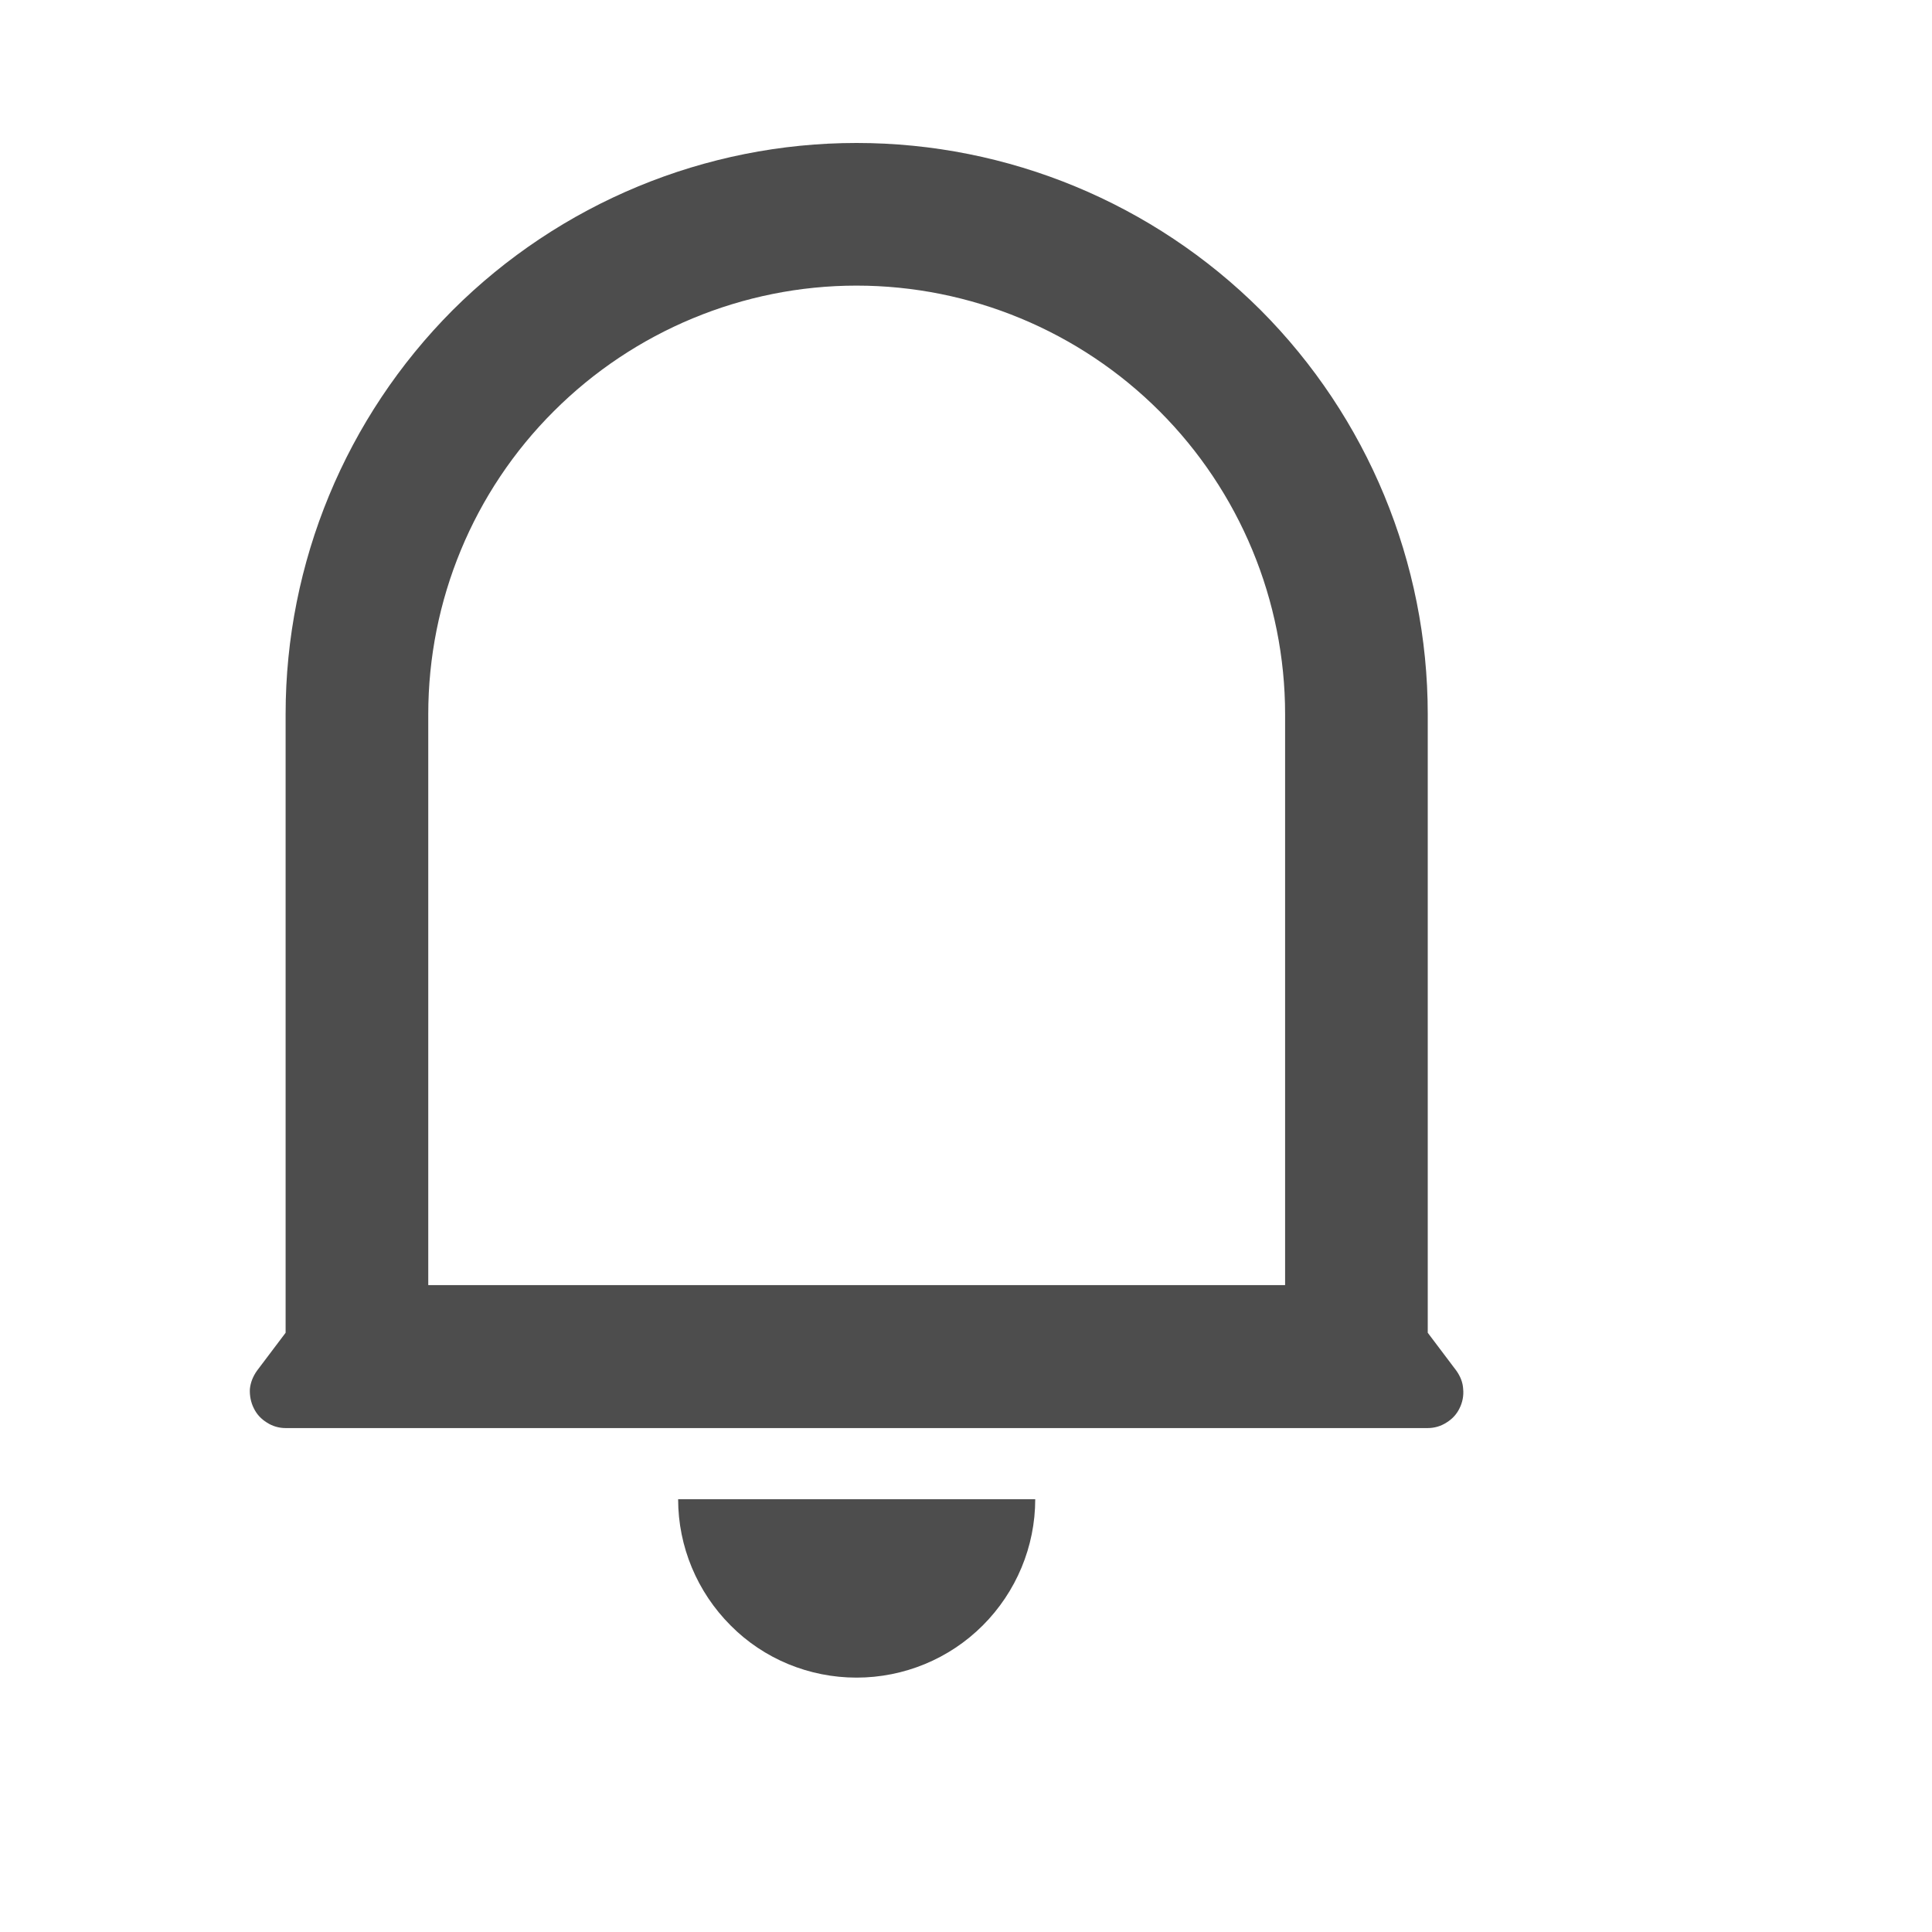 <?xml version="1.0" encoding="utf-8"?>
<svg xmlns="http://www.w3.org/2000/svg" fill="none" height="100%" overflow="visible" preserveAspectRatio="none" style="display: block;" viewBox="0 0 6 6" width="100%">
<g clip-path="url(#clip0_0_33032)" id="ri-notification-4-line">
<g id="Group">
<g id="Vector">
</g>
<path d="M3.991 2.218C3.991 1.865 3.85 1.526 3.601 1.277C3.352 1.028 3.013 0.887 2.66 0.887C2.308 0.887 1.969 1.028 1.72 1.277C1.47 1.526 1.33 1.865 1.33 2.218V3.991H3.991V2.218ZM4.434 4.139L4.523 4.257C4.535 4.274 4.543 4.293 4.544 4.314C4.546 4.334 4.542 4.355 4.533 4.373C4.524 4.392 4.51 4.407 4.492 4.418C4.475 4.429 4.455 4.435 4.434 4.435H0.887C0.866 4.435 0.846 4.429 0.829 4.418C0.811 4.407 0.797 4.392 0.788 4.373C0.779 4.355 0.775 4.334 0.776 4.314C0.778 4.293 0.786 4.274 0.798 4.257L0.887 4.139V2.218C0.887 1.747 1.074 1.296 1.406 0.963C1.739 0.631 2.19 0.444 2.66 0.444C3.131 0.444 3.582 0.631 3.915 0.963C4.247 1.296 4.434 1.747 4.434 2.218V4.139ZM2.106 4.656H3.215C3.215 4.803 3.156 4.944 3.052 5.048C2.948 5.152 2.807 5.21 2.66 5.21C2.513 5.21 2.372 5.152 2.269 5.048C2.165 4.944 2.106 4.803 2.106 4.656Z" fill="#4D4D4D" id="Vector_2"/>
</g>
</g>
<defs>
<clipPath id="clip0_0_33032">
<rect fill="white" height="5.321" width="5.321"/>
</clipPath>
</defs>
</svg>